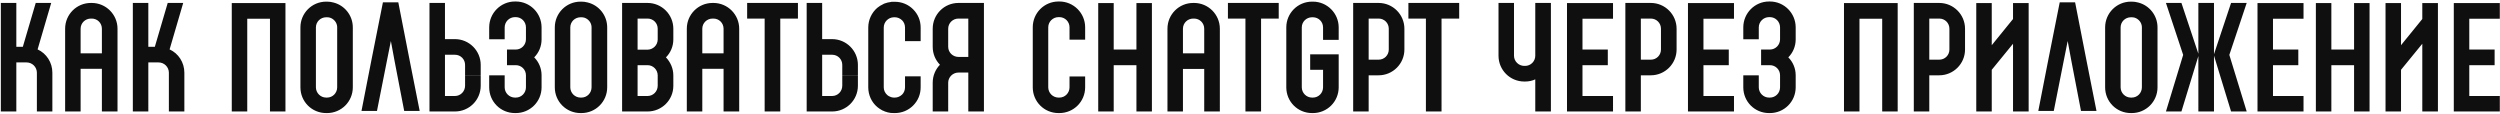 <?xml version="1.0" encoding="UTF-8"?> <svg xmlns="http://www.w3.org/2000/svg" width="1054" height="48" viewBox="0 0 1054 48" fill="none"><path d="M15.853 20.826C19.575 22.534 22.076 26.317 22.076 30.649V47H15.548V30.649C15.548 28.269 13.595 26.317 11.216 26.317H6.884V47H0.356V1.241H6.884V19.728H9.63L15.06 1.241H21.588L15.853 20.826ZM49.545 12.101V22.473V29.001V47H42.956V29.001H33.987V47H27.458V29.001V22.473V12.101C27.458 6.122 32.278 1.241 38.319 1.241H38.685C44.664 1.241 49.545 6.122 49.545 12.101ZM33.987 22.473H42.956V12.101C42.956 9.722 41.064 7.83 38.685 7.83H38.319C35.939 7.83 33.987 9.722 33.987 12.101V22.473ZM71.502 20.826C75.224 22.534 77.726 26.317 77.726 30.649V47H71.197V30.649C71.197 28.269 69.245 26.317 66.865 26.317H62.534V47H56.005V1.241H62.534V19.728H65.279L70.709 1.241H77.238L71.502 20.826ZM120.348 1.302V47H113.82V1.302H120.348ZM104.241 1.302H113.82V7.891H104.241V12.284V27.476V47H97.713V1.302H104.241ZM140.569 1.058C145.267 2.217 148.745 6.488 148.745 11.552V36.811C148.745 42.851 143.864 47.671 137.885 47.671H137.519C131.478 47.671 126.658 42.851 126.658 36.811V11.552C126.658 5.573 131.478 0.692 137.519 0.692H137.885C138.8 0.692 139.715 0.814 140.569 1.058ZM142.155 36.811V11.552C142.155 11.491 142.155 11.43 142.155 11.369C142.094 9.539 140.813 8.013 139.166 7.464C138.739 7.342 138.312 7.281 137.885 7.281H137.519C135.139 7.281 133.187 9.172 133.187 11.552V36.811C133.187 39.19 135.139 41.143 137.519 41.143H137.885C140.264 41.143 142.155 39.19 142.155 36.811ZM172.724 25.524L176.934 46.756H170.406L166.318 25.524L164.793 17.287L163.146 25.524L158.936 46.756H152.407L156.556 25.524L161.437 0.997H161.681H167.904L167.965 1.18L172.724 25.524ZM202.667 31.747H196.077V27.354C196.077 24.975 194.186 23.083 191.806 23.083H187.597V40.472H191.806C194.186 40.472 196.077 38.519 196.077 36.14V31.808H202.667V36.14C202.667 42.18 197.786 47 191.806 47H181.068V1.241H187.597V16.494H191.806C197.786 16.494 202.667 21.375 202.667 27.354V31.747ZM228.328 11.552V16.616C228.328 19.544 227.169 22.229 225.216 24.181C227.169 26.134 228.328 28.818 228.328 31.747V36.811C228.328 42.851 223.447 47.671 217.468 47.671H217.102C211.061 47.671 206.242 42.851 206.242 36.811V31.747H212.77V36.811C212.77 39.19 214.722 41.143 217.102 41.143H217.468C219.847 41.143 221.739 39.19 221.739 36.811V31.747C221.739 29.367 219.847 27.476 217.468 27.476H213.746V20.887H217.468C219.847 20.887 221.739 18.934 221.739 16.555V11.552C221.739 9.172 219.847 7.22 217.468 7.22H217.102C214.722 7.22 212.77 9.172 212.77 11.552V16.555H206.242V11.552C206.242 5.512 211.122 0.631 217.102 0.631H217.468C223.447 0.631 228.328 5.512 228.328 11.552H225.033H228.328ZM247.817 1.058C252.515 2.217 255.993 6.488 255.993 11.552V36.811C255.993 42.851 251.112 47.671 245.132 47.671H244.766C238.726 47.671 233.906 42.851 233.906 36.811V11.552C233.906 5.573 238.726 0.692 244.766 0.692H245.132C246.048 0.692 246.963 0.814 247.817 1.058ZM249.403 36.811V11.552C249.403 11.491 249.403 11.43 249.403 11.369C249.342 9.539 248.061 8.013 246.414 7.464C245.987 7.342 245.56 7.281 245.132 7.281H244.766C242.387 7.281 240.435 9.172 240.435 11.552V36.811C240.435 39.19 242.387 41.143 244.766 41.143H245.132C247.512 41.143 249.403 39.19 249.403 36.811ZM273.017 1.241C278.996 1.241 283.877 6.122 283.877 12.101V16.616C283.877 19.544 282.718 22.229 280.765 24.181C282.657 26.195 283.877 28.818 283.877 31.808V36.201C283.877 42.18 278.996 47 273.017 47H262.279V1.241H268.807H273.017ZM273.017 40.472C275.396 40.472 277.288 38.519 277.288 36.14V31.808C277.288 29.428 275.396 27.476 273.017 27.476H268.807V40.472H273.017ZM277.288 16.616V12.101C277.288 9.722 275.396 7.83 273.017 7.83H268.807V20.948H273.017C275.396 20.887 277.288 18.995 277.288 16.616ZM311.647 12.101V22.473V29.001V47H305.057V29.001H296.089V47H289.56V29.001V22.473V12.101C289.56 6.122 294.38 1.241 300.42 1.241H300.786C306.766 1.241 311.647 6.122 311.647 12.101ZM296.089 22.473H305.057V12.101C305.057 9.722 303.166 7.83 300.786 7.83H300.42C298.041 7.83 296.089 9.722 296.089 12.101V22.473ZM314.996 1.241H336.411V7.83H328.967V47H322.378V7.83H314.996V1.241ZM361.691 31.747H355.102V27.354C355.102 24.975 353.211 23.083 350.831 23.083H346.621V40.472H350.831C353.211 40.472 355.102 38.519 355.102 36.14V31.808H361.691V36.14C361.691 42.18 356.81 47 350.831 47H340.093V1.241H346.621V16.494H350.831C356.81 16.494 361.691 21.375 361.691 27.354V31.747ZM388.146 17.348H381.557V11.613C381.557 10.454 381.129 9.356 380.336 8.562C379.482 7.769 378.445 7.281 377.286 7.281H376.92C374.54 7.281 372.588 9.233 372.588 11.613V36.811C372.588 38.092 373.137 39.252 374.113 40.106C374.296 40.228 374.479 40.35 374.723 40.533C375.272 40.838 376.004 41.143 376.92 41.143H377.286C378.445 41.143 379.482 40.655 380.336 39.862C381.129 39.068 381.557 37.97 381.557 36.811V32.174H388.146V36.811C388.146 39.74 387.048 42.424 384.973 44.498C382.899 46.573 380.153 47.671 377.286 47.671H376.92C376.431 47.671 375.943 47.671 375.455 47.61C375.333 47.549 375.15 47.549 374.967 47.488C374.906 47.488 374.845 47.488 374.784 47.488C374.601 47.427 374.479 47.427 374.296 47.366C374.174 47.366 374.113 47.305 373.991 47.305C373.808 47.244 373.686 47.183 373.503 47.122C373.381 47.122 373.32 47.061 373.198 47.061C372.954 46.939 372.649 46.817 372.405 46.695C372.222 46.634 372.1 46.573 371.917 46.512C371.856 46.451 371.795 46.39 371.734 46.39C371.062 46.024 370.452 45.597 369.842 45.109C367.402 43.034 366.059 39.984 366.059 36.811V11.613C366.059 8.318 367.524 5.329 369.842 3.315C370.635 2.644 371.49 2.156 372.405 1.729L372.466 1.668C372.527 1.668 372.527 1.668 372.588 1.607C372.649 1.607 372.649 1.607 372.71 1.607C372.71 1.546 372.71 1.546 372.71 1.546C373.686 1.18 374.662 0.936 375.699 0.814C375.76 0.814 375.821 0.814 375.943 0.753C375.943 0.753 375.943 0.753 376.004 0.753C376.004 0.753 376.065 0.753 376.126 0.753C376.187 0.753 376.187 0.753 376.248 0.753C376.309 0.753 376.37 0.753 376.37 0.753C376.431 0.753 376.493 0.753 376.554 0.753C376.554 0.753 376.615 0.753 376.676 0.753C376.737 0.753 376.798 0.753 376.92 0.753H377.286C380.153 0.753 382.899 1.851 384.973 3.925C387.048 6 388.146 8.684 388.146 11.613V17.348ZM414.827 1.241V47H408.238V30.588H404.089C401.71 30.588 399.757 32.54 399.757 34.859V47H393.229V34.859C393.229 31.93 394.388 29.245 396.28 27.293C394.388 25.341 393.229 22.717 393.229 19.728V12.101C393.229 6.122 398.049 1.241 404.089 1.241H414.827ZM404.089 23.998H408.238V7.83H404.089C401.71 7.83 399.757 9.722 399.757 12.101V19.728C399.757 22.107 401.71 23.998 404.089 23.998ZM457.499 16.738H450.91V11.491C450.91 9.172 449.019 7.22 446.639 7.22H446.273C443.894 7.22 441.941 9.172 441.941 11.491V36.811C441.941 39.19 443.894 41.143 446.273 41.143H446.639C449.019 41.143 450.91 39.19 450.91 36.811V32.235H457.499V36.811C457.499 42.851 452.618 47.671 446.639 47.671H446.273C440.233 47.671 435.413 42.851 435.413 36.811V11.491C435.413 5.512 440.233 0.631 446.273 0.631H446.639C452.618 0.631 457.499 5.512 457.499 11.491V16.738ZM463.011 1.302H469.539V47H463.011V1.302ZM479.118 1.302H485.646V47H479.118V27.476H469.539V20.887H479.118V1.302ZM514.287 22.473V29.062V47H507.698V29.062H498.729V47H492.201V29.062V22.473V12.101C492.201 6.122 497.021 1.241 503.061 1.241H503.427C509.406 1.241 514.287 6.122 514.287 12.101V22.473ZM498.729 22.473H507.698V12.101C507.698 9.722 505.806 7.83 503.427 7.83H503.061C500.681 7.83 498.729 9.722 498.729 12.101V22.473ZM531.666 7.83H517.694V1.241H531.666V7.83ZM539.109 7.83H531.666V1.241H539.109V7.83ZM531.666 47H525.077V7.83H531.666V47ZM564.39 16.799H557.801V11.552C557.801 9.172 555.909 7.281 553.53 7.281H553.164C550.784 7.281 548.832 9.172 548.832 11.552V36.811C548.832 39.19 550.784 41.143 553.164 41.143H553.53C555.909 41.143 557.801 39.19 557.801 36.811V29.428H552.37V22.9H564.39V36.811C564.39 42.851 559.509 47.671 553.53 47.671H553.164C547.123 47.671 542.303 42.851 542.303 36.811V11.552C542.303 5.573 547.123 0.692 553.164 0.692H553.53C559.509 0.692 564.39 5.573 564.39 11.552V16.799ZM581.235 1.241C587.215 1.241 592.095 6.122 592.095 12.101V20.887C592.095 26.866 587.215 31.747 581.235 31.747H577.026V47H570.497V1.241H577.026H581.235ZM585.506 20.887V12.101C585.506 9.722 583.615 7.83 581.235 7.83H577.026V25.158H581.235C583.615 25.158 585.506 23.266 585.506 20.887ZM607.752 7.83H593.78V1.241H607.752V7.83ZM615.196 7.83H607.752V1.241H615.196V7.83ZM607.752 47H601.163V7.83H607.752V47ZM653.861 20.704V47H647.271V33.455C645.99 34.065 644.526 34.37 643.001 34.37H642.635C636.594 34.37 631.774 29.489 631.774 23.51H638.303C638.303 25.829 640.255 27.781 642.635 27.781H643.001C645.38 27.781 647.271 25.829 647.271 23.51V1.241H653.861V20.704ZM638.303 23.51H631.774V1.241H638.303V23.51ZM680.047 7.891H667.173V20.887H677.85V27.476H667.173V40.472H680.047V47H660.645V40.472H663.94H660.645V7.891V1.302H680.047V7.891ZM695.991 1.241C701.97 1.241 706.851 6.122 706.851 12.101V20.887C706.851 26.866 701.97 31.747 695.991 31.747H691.781V47H685.252V1.241H695.991ZM700.261 20.887V12.101C700.261 9.722 698.37 7.83 695.991 7.83H691.781V25.158H695.991C698.37 25.158 700.261 23.266 700.261 20.887ZM731.049 7.891H718.176V20.887H728.853V27.476H718.176V40.472H731.049V47H711.647V40.472H714.942H711.647V7.891V1.302H731.049V7.891ZM757.06 11.552V16.616C757.06 19.544 755.901 22.229 753.948 24.181C755.901 26.134 757.06 28.818 757.06 31.747V36.811C757.06 42.851 752.179 47.671 746.2 47.671H745.834C739.793 47.671 734.973 42.851 734.973 36.811V31.747H741.502V36.811C741.502 39.19 743.454 41.143 745.834 41.143H746.2C748.579 41.143 750.471 39.19 750.471 36.811V31.747C750.471 29.367 748.579 27.476 746.2 27.476H742.478V20.887H746.2C748.579 20.887 750.471 18.934 750.471 16.555V11.552C750.471 9.172 748.579 7.22 746.2 7.22H745.834C743.454 7.22 741.502 9.172 741.502 11.552V16.555H734.973V11.552C734.973 5.512 739.854 0.631 745.834 0.631H746.2C752.179 0.631 757.06 5.512 757.06 11.552H753.765H757.06ZM800.061 1.302V47H793.533V1.302H800.061ZM783.954 1.302H793.533V7.891H783.954V12.284V27.476V47H777.426V1.302H783.954ZM817.598 1.241C823.577 1.241 828.458 6.122 828.458 12.101V20.887C828.458 26.866 823.577 31.747 817.598 31.747H813.388V47H806.86V1.241H817.598ZM821.869 20.887V12.101C821.869 9.722 819.977 7.83 817.598 7.83H813.388V25.158H817.598C819.977 25.158 821.869 23.266 821.869 20.887ZM855.28 47H848.691V18.446L839.722 29.428V47H833.193V1.302H839.722V19.056L848.691 8.013V1.302H855.28V47ZM879.667 25.524L883.876 46.756H877.348L873.26 25.524L871.735 17.287L870.088 25.524L865.878 46.756H859.35L863.498 25.524L868.379 0.997H868.623H874.847L874.908 1.18L879.667 25.524ZM901.433 1.058C906.131 2.217 909.609 6.488 909.609 11.552V36.811C909.609 42.851 904.728 47.671 898.749 47.671H898.383C892.342 47.671 887.522 42.851 887.522 36.811V11.552C887.522 5.573 892.342 0.692 898.383 0.692H898.749C899.664 0.692 900.579 0.814 901.433 1.058ZM903.019 36.811V11.552C903.019 11.491 903.019 11.43 903.019 11.369C902.958 9.539 901.677 8.013 900.03 7.464C899.603 7.342 899.176 7.281 898.749 7.281H898.383C896.003 7.281 894.051 9.172 894.051 11.552V36.811C894.051 39.19 896.003 41.143 898.383 41.143H898.749C901.128 41.143 903.019 39.19 903.019 36.811ZM947.207 1.241L939.886 23.144L947.207 47H940.618L933.418 23.449V47H926.829V23.632L919.691 47H913.162L920.423 23.144L913.162 1.241H919.691L926.829 22.656V1.241H933.418V22.839L940.618 1.241H947.207ZM971.165 7.891H958.292V20.887H968.969V27.476H958.292V40.472H971.165V47H951.763V40.472H955.058H951.763V7.891V1.302H971.165V7.891ZM999.006 1.302V47H992.478V1.302H999.006ZM982.899 1.302V20.887H992.478V27.476H982.899V47H976.371V1.302H982.899ZM1027.83 47H1021.24V18.446L1012.27 29.428V47H1005.74V1.302H1012.27V19.056L1021.24 8.013V1.302H1027.83V47ZM1053.92 7.891H1041.05V20.887H1051.73V27.476H1041.05V40.472H1053.92V47H1034.52V40.472H1037.82H1034.52V7.891V1.302H1053.92V7.891Z" fill="#0F0F0F"></path></svg> 